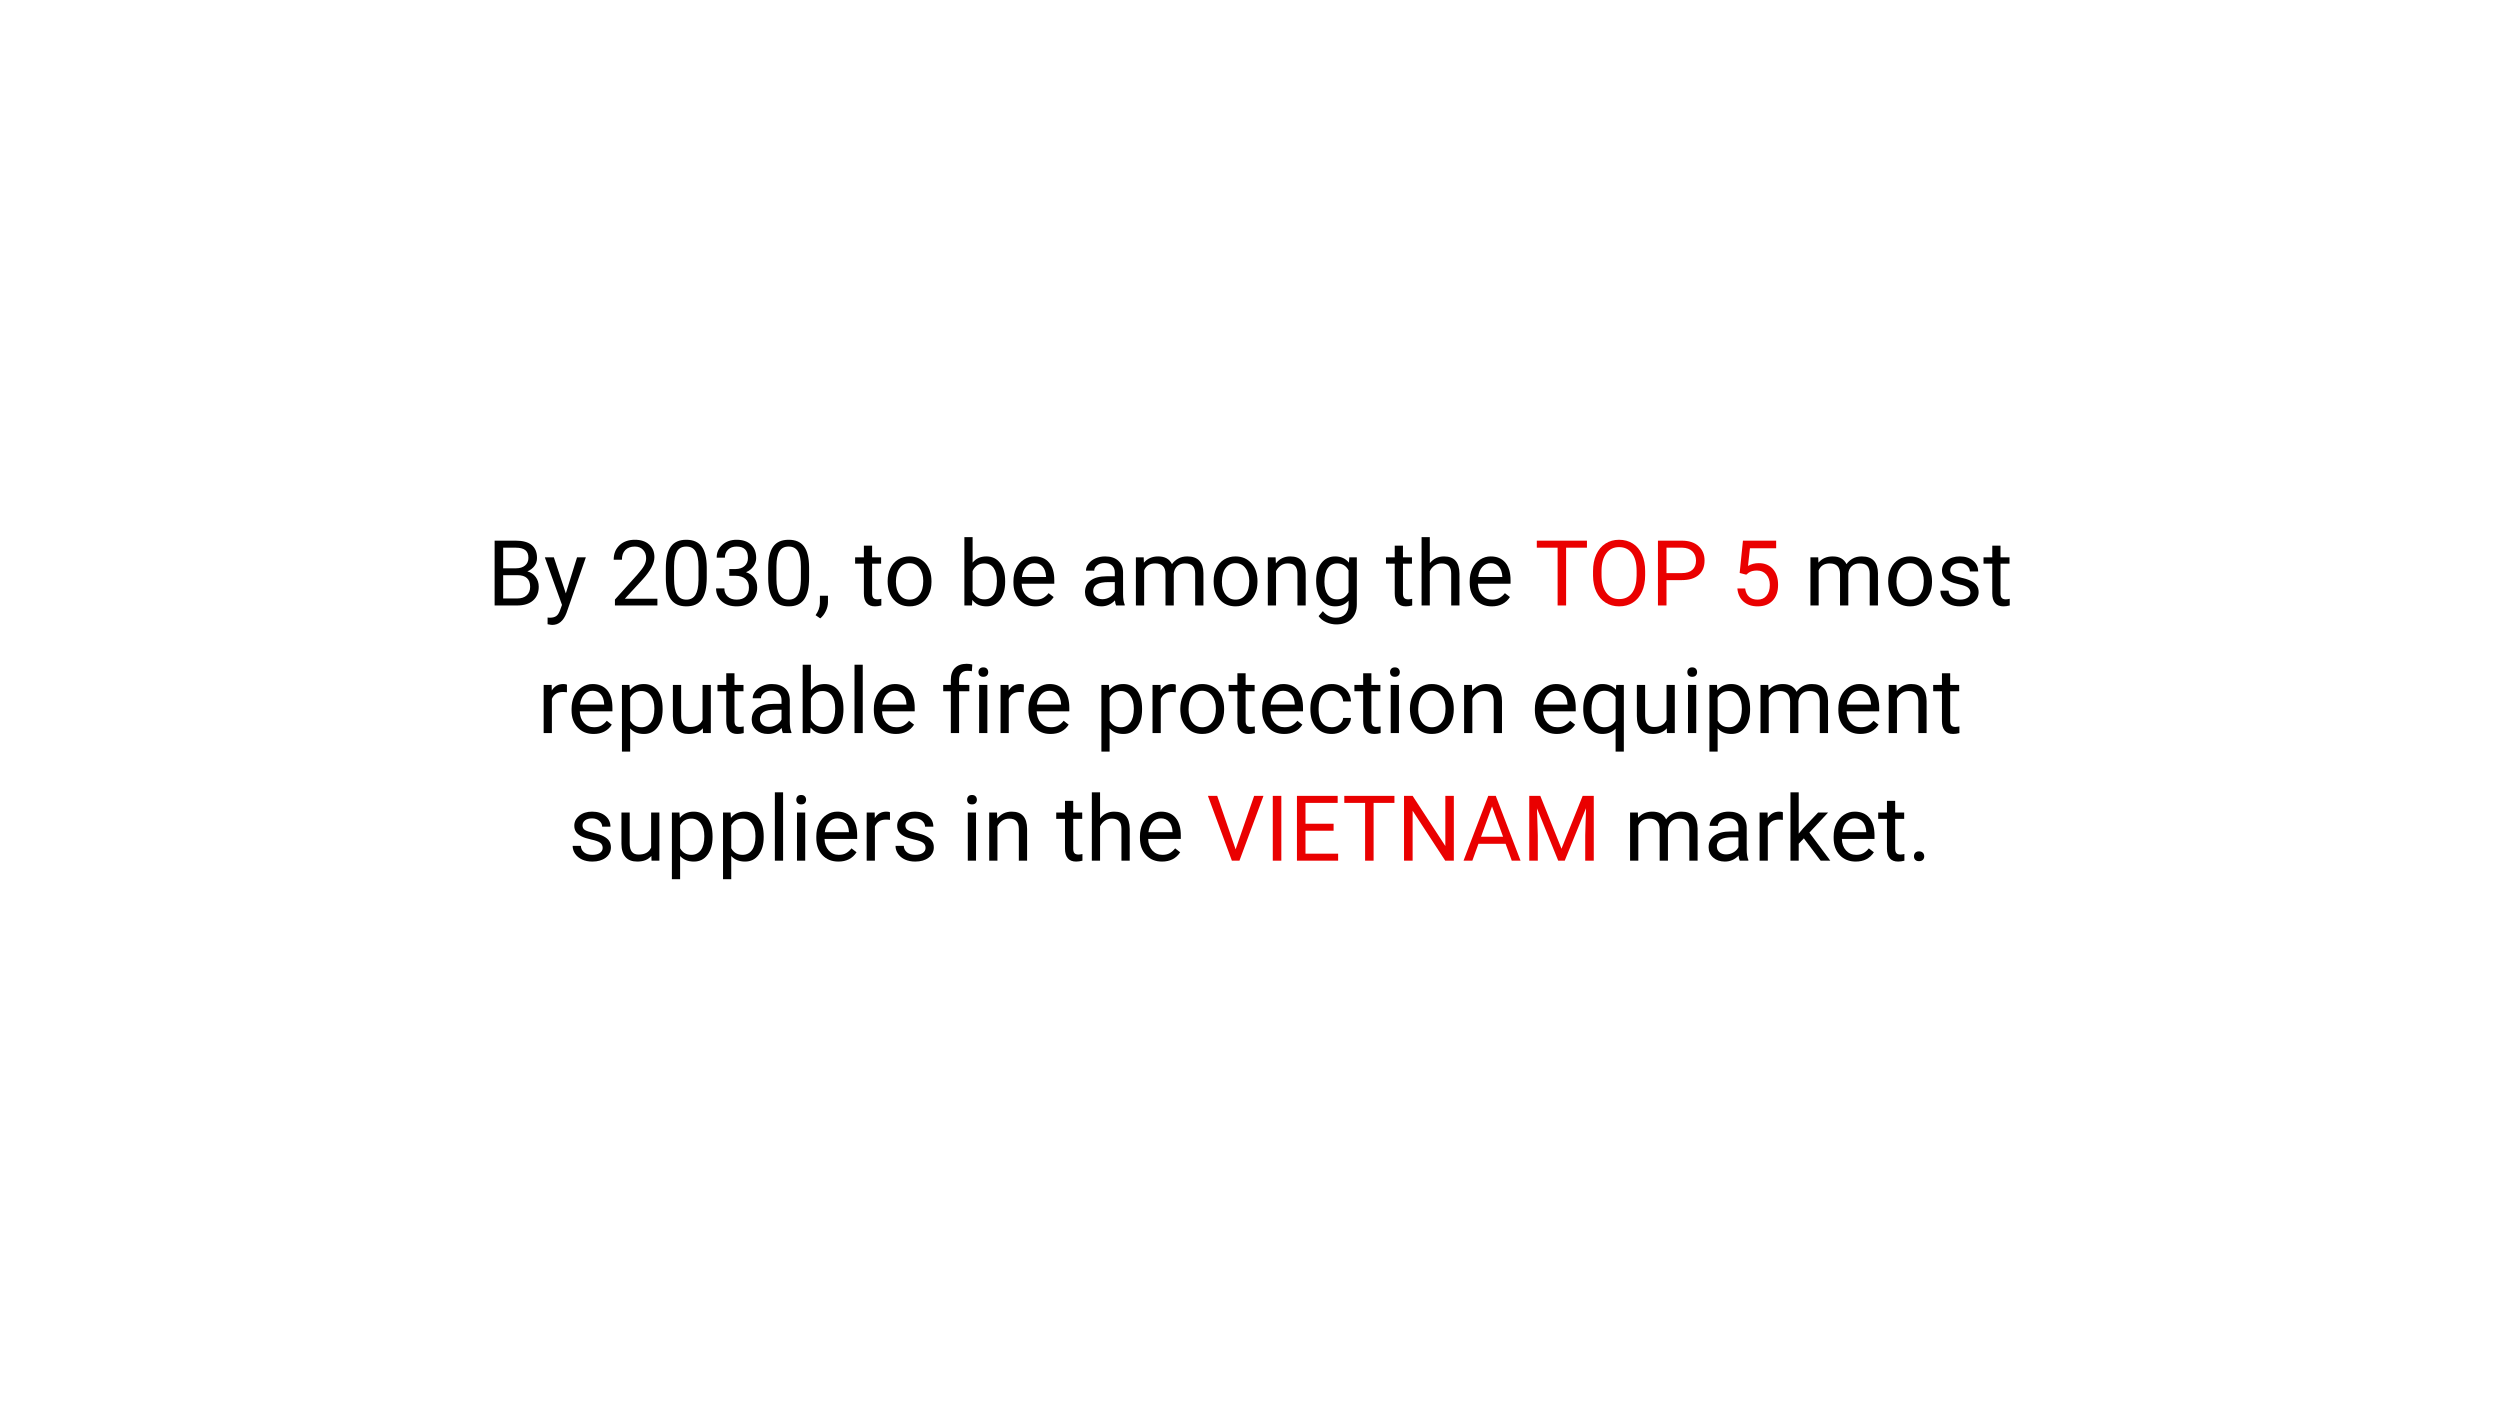 <svg xmlns="http://www.w3.org/2000/svg" xmlns:xlink="http://www.w3.org/1999/xlink" width="1920" zoomAndPan="magnify" viewBox="0 0 1440 810" height="1080" preserveAspectRatio="xMidYMid meet" version="1.0"><defs><g/></defs><g fill="#000000" fill-opacity="1"><g transform="translate(280.575, 348.75)"><g><path d="M 4.328 0 L 4.328 -37.328 L 16.531 -37.328 C 20.582 -37.328 23.629 -36.488 25.672 -34.812 C 27.711 -33.133 28.734 -30.656 28.734 -27.375 C 28.734 -25.633 28.238 -24.094 27.25 -22.75 C 26.258 -21.406 24.91 -20.367 23.203 -19.641 C 25.211 -19.078 26.801 -18.004 27.969 -16.422 C 29.145 -14.836 29.734 -12.953 29.734 -10.766 C 29.734 -7.422 28.645 -4.789 26.469 -2.875 C 24.301 -0.957 21.238 0 17.281 0 Z M 9.25 -17.453 L 9.25 -4.031 L 17.375 -4.031 C 19.664 -4.031 21.473 -4.625 22.797 -5.812 C 24.117 -7 24.781 -8.633 24.781 -10.719 C 24.781 -15.207 22.336 -17.453 17.453 -17.453 Z M 9.25 -21.406 L 16.688 -21.406 C 18.844 -21.406 20.566 -21.941 21.859 -23.016 C 23.148 -24.098 23.797 -25.562 23.797 -27.406 C 23.797 -29.457 23.195 -30.945 22 -31.875 C 20.801 -32.812 18.977 -33.281 16.531 -33.281 L 9.25 -33.281 Z M 9.25 -21.406 "/></g></g><g transform="translate(313.259, 348.75)"><g><path d="M 12.656 -6.953 L 19.125 -27.734 L 24.203 -27.734 L 13.047 4.281 C 11.316 8.895 8.57 11.203 4.812 11.203 L 3.922 11.125 L 2.156 10.797 L 2.156 6.953 L 3.438 7.047 C 5.039 7.047 6.289 6.719 7.188 6.062 C 8.082 5.414 8.82 4.234 9.406 2.516 L 10.453 -0.312 L 0.562 -27.734 L 5.75 -27.734 Z M 12.656 -6.953 "/></g></g><g transform="translate(338.099, 348.75)"><g/></g><g transform="translate(351.096, 348.75)"><g><path d="M 27.562 0 L 3.109 0 L 3.109 -3.406 L 16.016 -17.766 C 17.93 -19.93 19.254 -21.691 19.984 -23.047 C 20.711 -24.41 21.078 -25.82 21.078 -27.281 C 21.078 -29.227 20.484 -30.82 19.297 -32.062 C 18.117 -33.312 16.551 -33.938 14.594 -33.938 C 12.227 -33.938 10.391 -33.266 9.078 -31.922 C 7.773 -30.586 7.125 -28.723 7.125 -26.328 L 2.391 -26.328 C 2.391 -29.766 3.492 -32.539 5.703 -34.656 C 7.922 -36.781 10.883 -37.844 14.594 -37.844 C 18.062 -37.844 20.801 -36.93 22.812 -35.109 C 24.832 -33.285 25.844 -30.863 25.844 -27.844 C 25.844 -24.164 23.5 -19.789 18.812 -14.719 L 8.812 -3.875 L 27.562 -3.875 Z M 27.562 0 "/></g></g><g transform="translate(380.576, 348.75)"><g><path d="M 26.5 -15.922 C 26.5 -10.367 25.551 -6.238 23.656 -3.531 C 21.758 -0.832 18.797 0.516 14.766 0.516 C 10.785 0.516 7.836 -0.801 5.922 -3.438 C 4.004 -6.082 3.016 -10.031 2.953 -15.281 L 2.953 -21.609 C 2.953 -27.098 3.898 -31.176 5.797 -33.844 C 7.691 -36.508 10.664 -37.844 14.719 -37.844 C 18.727 -37.844 21.68 -36.555 23.578 -33.984 C 25.473 -31.41 26.445 -27.441 26.5 -22.078 Z M 21.766 -22.406 C 21.766 -26.414 21.195 -29.336 20.062 -31.172 C 18.938 -33.016 17.156 -33.938 14.719 -33.938 C 12.289 -33.938 10.52 -33.02 9.406 -31.188 C 8.289 -29.363 7.719 -26.555 7.688 -22.766 L 7.688 -15.172 C 7.688 -11.141 8.27 -8.16 9.438 -6.234 C 10.613 -4.316 12.391 -3.359 14.766 -3.359 C 17.109 -3.359 18.848 -4.266 19.984 -6.078 C 21.117 -7.891 21.711 -10.742 21.766 -14.641 Z M 21.766 -22.406 "/></g></g><g transform="translate(410.056, 348.75)"><g><path d="M 10 -20.969 L 13.562 -20.969 C 15.801 -21 17.562 -21.586 18.844 -22.734 C 20.125 -23.879 20.766 -25.426 20.766 -27.375 C 20.766 -31.75 18.586 -33.938 14.234 -33.938 C 12.18 -33.938 10.539 -33.348 9.312 -32.172 C 8.094 -31.004 7.484 -29.457 7.484 -27.531 L 2.75 -27.531 C 2.75 -30.488 3.828 -32.945 5.984 -34.906 C 8.148 -36.863 10.898 -37.844 14.234 -37.844 C 17.754 -37.844 20.508 -36.91 22.5 -35.047 C 24.5 -33.18 25.5 -30.594 25.5 -27.281 C 25.5 -25.656 24.973 -24.082 23.922 -22.562 C 22.879 -21.039 21.453 -19.906 19.641 -19.156 C 21.691 -18.5 23.273 -17.414 24.391 -15.906 C 25.516 -14.406 26.078 -12.57 26.078 -10.406 C 26.078 -7.062 24.984 -4.406 22.797 -2.438 C 20.609 -0.469 17.758 0.516 14.25 0.516 C 10.75 0.516 7.898 -0.43 5.703 -2.328 C 3.504 -4.223 2.406 -6.727 2.406 -9.844 L 7.172 -9.844 C 7.172 -7.875 7.812 -6.301 9.094 -5.125 C 10.375 -3.945 12.094 -3.359 14.25 -3.359 C 16.539 -3.359 18.289 -3.957 19.5 -5.156 C 20.719 -6.352 21.328 -8.07 21.328 -10.312 C 21.328 -12.477 20.66 -14.141 19.328 -15.297 C 17.992 -16.461 16.07 -17.062 13.562 -17.094 L 10 -17.094 Z M 10 -20.969 "/></g></g><g transform="translate(439.536, 348.75)"><g><path d="M 26.5 -15.922 C 26.5 -10.367 25.551 -6.238 23.656 -3.531 C 21.758 -0.832 18.797 0.516 14.766 0.516 C 10.785 0.516 7.836 -0.801 5.922 -3.438 C 4.004 -6.082 3.016 -10.031 2.953 -15.281 L 2.953 -21.609 C 2.953 -27.098 3.898 -31.176 5.797 -33.844 C 7.691 -36.508 10.664 -37.844 14.719 -37.844 C 18.727 -37.844 21.68 -36.555 23.578 -33.984 C 25.473 -31.41 26.445 -27.441 26.5 -22.078 Z M 21.766 -22.406 C 21.766 -26.414 21.195 -29.336 20.062 -31.172 C 18.938 -33.016 17.156 -33.938 14.719 -33.938 C 12.289 -33.938 10.52 -33.02 9.406 -31.188 C 8.289 -29.363 7.719 -26.555 7.688 -22.766 L 7.688 -15.172 C 7.688 -11.141 8.27 -8.16 9.438 -6.234 C 10.613 -4.316 12.391 -3.359 14.766 -3.359 C 17.109 -3.359 18.848 -4.266 19.984 -6.078 C 21.117 -7.891 21.711 -10.742 21.766 -14.641 Z M 21.766 -22.406 "/></g></g><g transform="translate(469.016, 348.75)"><g><path d="M 3.438 7.438 L 0.75 5.594 C 2.352 3.352 3.188 1.047 3.25 -1.328 L 3.25 -5.609 L 7.891 -5.609 L 7.891 -1.891 C 7.891 -0.172 7.469 1.551 6.625 3.281 C 5.781 5.008 4.719 6.395 3.438 7.438 Z M 3.438 7.438 "/></g></g><g transform="translate(479.321, 348.75)"><g/></g><g transform="translate(492.318, 348.75)"><g><path d="M 10.016 -34.453 L 10.016 -27.734 L 15.203 -27.734 L 15.203 -24.078 L 10.016 -24.078 L 10.016 -6.875 C 10.016 -5.758 10.242 -4.922 10.703 -4.359 C 11.172 -3.805 11.961 -3.531 13.078 -3.531 C 13.617 -3.531 14.367 -3.633 15.328 -3.844 L 15.328 0 C 14.078 0.344 12.863 0.516 11.688 0.516 C 9.57 0.516 7.973 -0.125 6.891 -1.406 C 5.816 -2.688 5.281 -4.508 5.281 -6.875 L 5.281 -24.078 L 0.234 -24.078 L 0.234 -27.734 L 5.281 -27.734 L 5.281 -34.453 Z M 10.016 -34.453 "/></g></g></g><g fill="#000000" fill-opacity="1"><g transform="translate(508.955, 348.75)"><g><path d="M 2.328 -14.125 C 2.328 -16.844 2.859 -19.285 3.922 -21.453 C 4.992 -23.629 6.484 -25.305 8.391 -26.484 C 10.297 -27.66 12.473 -28.25 14.922 -28.25 C 18.691 -28.25 21.742 -26.941 24.078 -24.328 C 26.41 -21.711 27.578 -18.234 27.578 -13.891 L 27.578 -13.562 C 27.578 -10.863 27.062 -8.441 26.031 -6.297 C 25 -4.148 23.52 -2.477 21.594 -1.281 C 19.676 -0.082 17.469 0.516 14.969 0.516 C 11.207 0.516 8.16 -0.789 5.828 -3.406 C 3.492 -6.02 2.328 -9.484 2.328 -13.797 Z M 7.094 -13.562 C 7.094 -10.488 7.805 -8.02 9.234 -6.156 C 10.66 -4.289 12.57 -3.359 14.969 -3.359 C 17.375 -3.359 19.285 -4.301 20.703 -6.188 C 22.129 -8.082 22.844 -10.727 22.844 -14.125 C 22.844 -17.164 22.117 -19.629 20.672 -21.516 C 19.234 -23.41 17.316 -24.359 14.922 -24.359 C 12.578 -24.359 10.688 -23.426 9.25 -21.562 C 7.812 -19.695 7.094 -17.031 7.094 -13.562 Z M 7.094 -13.562 "/></g></g><g transform="translate(538.896, 348.75)"><g/></g><g transform="translate(551.893, 348.75)"><g><path d="M 27.078 -13.562 C 27.078 -9.32 26.098 -5.914 24.141 -3.344 C 22.191 -0.77 19.578 0.516 16.297 0.516 C 12.797 0.516 10.086 -0.723 8.172 -3.203 L 7.953 0 L 3.594 0 L 3.594 -39.375 L 8.328 -39.375 L 8.328 -24.688 C 10.242 -27.062 12.883 -28.25 16.25 -28.25 C 19.613 -28.25 22.258 -26.973 24.188 -24.422 C 26.113 -21.879 27.078 -18.395 27.078 -13.969 Z M 22.328 -14.094 C 22.328 -17.32 21.703 -19.816 20.453 -21.578 C 19.203 -23.336 17.41 -24.219 15.078 -24.219 C 11.941 -24.219 9.691 -22.766 8.328 -19.859 L 8.328 -7.875 C 9.785 -4.969 12.051 -3.516 15.125 -3.516 C 17.395 -3.516 19.16 -4.395 20.422 -6.156 C 21.691 -7.914 22.328 -10.562 22.328 -14.094 Z M 22.328 -14.094 "/></g></g><g transform="translate(581.347, 348.75)"><g><path d="M 15.094 0.516 C 11.332 0.516 8.273 -0.719 5.922 -3.188 C 3.566 -5.656 2.391 -8.957 2.391 -13.094 L 2.391 -13.969 C 2.391 -16.719 2.91 -19.172 3.953 -21.328 C 5.004 -23.492 6.473 -25.188 8.359 -26.406 C 10.254 -27.633 12.305 -28.25 14.516 -28.25 C 18.117 -28.25 20.922 -27.062 22.922 -24.688 C 24.922 -22.312 25.922 -18.91 25.922 -14.484 L 25.922 -12.516 L 7.125 -12.516 C 7.195 -9.773 7.992 -7.562 9.516 -5.875 C 11.047 -4.195 12.992 -3.359 15.359 -3.359 C 17.035 -3.359 18.453 -3.695 19.609 -4.375 C 20.773 -5.062 21.789 -5.969 22.656 -7.094 L 25.562 -4.844 C 23.238 -1.27 19.75 0.516 15.094 0.516 Z M 14.516 -24.359 C 12.598 -24.359 10.988 -23.66 9.688 -22.266 C 8.383 -20.867 7.582 -18.914 7.281 -16.406 L 21.172 -16.406 L 21.172 -16.766 C 21.035 -19.172 20.383 -21.035 19.219 -22.359 C 18.062 -23.691 16.492 -24.359 14.516 -24.359 Z M 14.516 -24.359 "/></g></g><g transform="translate(609.161, 348.75)"><g/></g><g transform="translate(622.158, 348.75)"><g><path d="M 20.719 0 C 20.438 -0.551 20.211 -1.523 20.047 -2.922 C 17.836 -0.629 15.207 0.516 12.156 0.516 C 9.414 0.516 7.172 -0.254 5.422 -1.797 C 3.672 -3.348 2.797 -5.312 2.797 -7.688 C 2.797 -10.57 3.891 -12.812 6.078 -14.406 C 8.273 -16.008 11.367 -16.812 15.359 -16.812 L 19.969 -16.812 L 19.969 -19 C 19.969 -20.656 19.473 -21.973 18.484 -22.953 C 17.492 -23.941 16.031 -24.438 14.094 -24.438 C 12.406 -24.438 10.988 -24.004 9.844 -23.141 C 8.695 -22.285 8.125 -21.254 8.125 -20.047 L 3.359 -20.047 C 3.359 -21.43 3.848 -22.77 4.828 -24.062 C 5.816 -25.352 7.148 -26.375 8.828 -27.125 C 10.516 -27.875 12.363 -28.25 14.375 -28.25 C 17.57 -28.25 20.078 -27.445 21.891 -25.844 C 23.703 -24.25 24.645 -22.051 24.719 -19.25 L 24.719 -6.484 C 24.719 -3.941 25.039 -1.914 25.688 -0.406 L 25.688 0 Z M 12.844 -3.609 C 14.332 -3.609 15.742 -3.992 17.078 -4.766 C 18.41 -5.535 19.375 -6.535 19.969 -7.766 L 19.969 -13.453 L 16.25 -13.453 C 10.438 -13.453 7.531 -11.754 7.531 -8.359 C 7.531 -6.867 8.023 -5.703 9.016 -4.859 C 10.016 -4.023 11.289 -3.609 12.844 -3.609 Z M 12.844 -3.609 "/></g></g><g transform="translate(650.715, 348.75)"><g><path d="M 8.047 -27.734 L 8.172 -24.656 C 10.211 -27.051 12.957 -28.25 16.406 -28.25 C 20.281 -28.25 22.922 -26.766 24.328 -23.797 C 25.254 -25.117 26.453 -26.191 27.922 -27.016 C 29.398 -27.836 31.148 -28.25 33.172 -28.25 C 39.254 -28.25 42.348 -25.023 42.453 -18.578 L 42.453 0 L 37.703 0 L 37.703 -18.297 C 37.703 -20.285 37.25 -21.77 36.344 -22.75 C 35.438 -23.727 33.914 -24.219 31.781 -24.219 C 30.02 -24.219 28.555 -23.691 27.391 -22.641 C 26.234 -21.598 25.562 -20.188 25.375 -18.406 L 25.375 0 L 20.609 0 L 20.609 -18.172 C 20.609 -22.203 18.633 -24.219 14.688 -24.219 C 11.57 -24.219 9.445 -22.895 8.312 -20.25 L 8.312 0 L 3.562 0 L 3.562 -27.734 Z M 8.047 -27.734 "/></g></g><g transform="translate(696.729, 348.75)"><g><path d="M 2.328 -14.125 C 2.328 -16.844 2.859 -19.285 3.922 -21.453 C 4.992 -23.629 6.484 -25.305 8.391 -26.484 C 10.297 -27.66 12.473 -28.25 14.922 -28.25 C 18.691 -28.25 21.742 -26.941 24.078 -24.328 C 26.41 -21.711 27.578 -18.234 27.578 -13.891 L 27.578 -13.562 C 27.578 -10.863 27.062 -8.441 26.031 -6.297 C 25 -4.148 23.52 -2.477 21.594 -1.281 C 19.676 -0.082 17.469 0.516 14.969 0.516 C 11.207 0.516 8.16 -0.789 5.828 -3.406 C 3.492 -6.02 2.328 -9.484 2.328 -13.797 Z M 7.094 -13.562 C 7.094 -10.488 7.805 -8.02 9.234 -6.156 C 10.66 -4.289 12.57 -3.359 14.969 -3.359 C 17.375 -3.359 19.285 -4.301 20.703 -6.188 C 22.129 -8.082 22.844 -10.727 22.844 -14.125 C 22.844 -17.164 22.117 -19.629 20.672 -21.516 C 19.234 -23.41 17.316 -24.359 14.922 -24.359 C 12.578 -24.359 10.688 -23.426 9.25 -21.562 C 7.812 -19.695 7.094 -17.031 7.094 -13.562 Z M 7.094 -13.562 "/></g></g><g transform="translate(726.671, 348.75)"><g><path d="M 8.078 -27.734 L 8.234 -24.25 C 10.348 -26.914 13.113 -28.25 16.531 -28.25 C 22.395 -28.25 25.352 -24.941 25.406 -18.328 L 25.406 0 L 20.656 0 L 20.656 -18.359 C 20.645 -20.359 20.188 -21.832 19.281 -22.781 C 18.383 -23.738 16.988 -24.219 15.094 -24.219 C 13.562 -24.219 12.211 -23.805 11.047 -22.984 C 9.891 -22.172 8.984 -21.098 8.328 -19.766 L 8.328 0 L 3.594 0 L 3.594 -27.734 Z M 8.078 -27.734 "/></g></g><g transform="translate(755.638, 348.75)"><g><path d="M 2.469 -14.094 C 2.469 -18.414 3.461 -21.852 5.453 -24.406 C 7.453 -26.969 10.102 -28.25 13.406 -28.25 C 16.789 -28.25 19.43 -27.051 21.328 -24.656 L 21.562 -27.734 L 25.891 -27.734 L 25.891 -0.672 C 25.891 2.922 24.828 5.75 22.703 7.812 C 20.578 9.883 17.719 10.922 14.125 10.922 C 12.125 10.922 10.164 10.492 8.25 9.641 C 6.344 8.785 4.883 7.613 3.875 6.125 L 6.328 3.281 C 8.359 5.789 10.848 7.047 13.797 7.047 C 16.098 7.047 17.895 6.395 19.188 5.094 C 20.477 3.801 21.125 1.973 21.125 -0.391 L 21.125 -2.766 C 19.227 -0.578 16.641 0.516 13.359 0.516 C 10.109 0.516 7.477 -0.789 5.469 -3.406 C 3.469 -6.02 2.469 -9.582 2.469 -14.094 Z M 7.234 -13.562 C 7.234 -10.438 7.875 -7.977 9.156 -6.188 C 10.438 -4.406 12.227 -3.516 14.531 -3.516 C 17.52 -3.516 19.719 -4.875 21.125 -7.594 L 21.125 -20.25 C 19.664 -22.895 17.488 -24.219 14.594 -24.219 C 12.281 -24.219 10.473 -23.32 9.172 -21.531 C 7.879 -19.738 7.234 -17.082 7.234 -13.562 Z M 7.234 -13.562 "/></g></g><g transform="translate(785.092, 348.75)"><g/></g><g transform="translate(798.089, 348.75)"><g><path d="M 10.016 -34.453 L 10.016 -27.734 L 15.203 -27.734 L 15.203 -24.078 L 10.016 -24.078 L 10.016 -6.875 C 10.016 -5.758 10.242 -4.922 10.703 -4.359 C 11.172 -3.805 11.961 -3.531 13.078 -3.531 C 13.617 -3.531 14.367 -3.633 15.328 -3.844 L 15.328 0 C 14.078 0.344 12.863 0.516 11.688 0.516 C 9.57 0.516 7.973 -0.125 6.891 -1.406 C 5.816 -2.688 5.281 -4.508 5.281 -6.875 L 5.281 -24.078 L 0.234 -24.078 L 0.234 -27.734 L 5.281 -27.734 L 5.281 -34.453 Z M 10.016 -34.453 "/></g></g><g transform="translate(815.239, 348.75)"><g><path d="M 8.328 -24.375 C 10.43 -26.957 13.164 -28.25 16.531 -28.25 C 22.395 -28.25 25.352 -24.941 25.406 -18.328 L 25.406 0 L 20.656 0 L 20.656 -18.359 C 20.645 -20.359 20.188 -21.832 19.281 -22.781 C 18.383 -23.738 16.988 -24.219 15.094 -24.219 C 13.562 -24.219 12.211 -23.805 11.047 -22.984 C 9.891 -22.172 8.984 -21.098 8.328 -19.766 L 8.328 0 L 3.594 0 L 3.594 -39.375 L 8.328 -39.375 Z M 8.328 -24.375 "/></g></g><g transform="translate(844.155, 348.75)"><g><path d="M 15.094 0.516 C 11.332 0.516 8.273 -0.719 5.922 -3.188 C 3.566 -5.656 2.391 -8.957 2.391 -13.094 L 2.391 -13.969 C 2.391 -16.719 2.91 -19.172 3.953 -21.328 C 5.004 -23.492 6.473 -25.188 8.359 -26.406 C 10.254 -27.633 12.305 -28.25 14.516 -28.25 C 18.117 -28.25 20.922 -27.062 22.922 -24.688 C 24.922 -22.312 25.922 -18.91 25.922 -14.484 L 25.922 -12.516 L 7.125 -12.516 C 7.195 -9.773 7.992 -7.562 9.516 -5.875 C 11.047 -4.195 12.992 -3.359 15.359 -3.359 C 17.035 -3.359 18.453 -3.695 19.609 -4.375 C 20.773 -5.062 21.789 -5.969 22.656 -7.094 L 25.562 -4.844 C 23.238 -1.27 19.75 0.516 15.094 0.516 Z M 14.516 -24.359 C 12.598 -24.359 10.988 -23.66 9.688 -22.266 C 8.383 -20.867 7.582 -18.914 7.281 -16.406 L 21.172 -16.406 L 21.172 -16.766 C 21.035 -19.172 20.383 -21.035 19.219 -22.359 C 18.062 -23.691 16.492 -24.359 14.516 -24.359 Z M 14.516 -24.359 "/></g></g><g transform="translate(871.969, 348.75)"><g/></g></g><g fill="#ea0000" fill-opacity="1"><g transform="translate(883.95, 348.75)"><g><path d="M 30.125 -33.281 L 18.125 -33.281 L 18.125 0 L 13.234 0 L 13.234 -33.281 L 1.25 -33.281 L 1.25 -37.328 L 30.125 -37.328 Z M 30.125 -33.281 "/></g></g></g><g fill="#ea0000" fill-opacity="1"><g transform="translate(914.557, 348.75)"><g><path d="M 33.047 -17.453 C 33.047 -13.797 32.43 -10.602 31.203 -7.875 C 29.973 -5.156 28.227 -3.078 25.969 -1.641 C 23.707 -0.203 21.078 0.516 18.078 0.516 C 15.129 0.516 12.52 -0.203 10.25 -1.641 C 7.977 -3.086 6.211 -5.148 4.953 -7.828 C 3.703 -10.504 3.062 -13.602 3.031 -17.125 L 3.031 -19.812 C 3.031 -23.406 3.648 -26.578 4.891 -29.328 C 6.141 -32.078 7.906 -34.18 10.188 -35.641 C 12.469 -37.109 15.078 -37.844 18.016 -37.844 C 21.004 -37.844 23.641 -37.117 25.922 -35.672 C 28.211 -34.223 29.973 -32.129 31.203 -29.391 C 32.43 -26.648 33.047 -23.457 33.047 -19.812 Z M 28.141 -19.859 C 28.141 -24.285 27.25 -27.68 25.469 -30.047 C 23.695 -32.422 21.211 -33.609 18.016 -33.609 C 14.91 -33.609 12.461 -32.422 10.672 -30.047 C 8.891 -27.68 7.973 -24.398 7.922 -20.203 L 7.922 -17.453 C 7.922 -13.16 8.82 -9.789 10.625 -7.344 C 12.426 -4.895 14.91 -3.672 18.078 -3.672 C 21.254 -3.672 23.711 -4.828 25.453 -7.141 C 27.191 -9.453 28.086 -12.77 28.141 -17.094 Z M 28.141 -19.859 "/></g></g><g transform="translate(950.651, 348.75)"><g><path d="M 9.25 -14.609 L 9.25 0 L 4.328 0 L 4.328 -37.328 L 18.094 -37.328 C 22.176 -37.328 25.375 -36.281 27.688 -34.188 C 30.008 -32.102 31.172 -29.348 31.172 -25.922 C 31.172 -22.297 30.035 -19.504 27.766 -17.547 C 25.504 -15.586 22.266 -14.609 18.047 -14.609 Z M 9.25 -18.641 L 18.094 -18.641 C 20.727 -18.641 22.742 -19.258 24.141 -20.5 C 25.547 -21.738 26.25 -23.523 26.25 -25.859 C 26.25 -28.086 25.547 -29.867 24.141 -31.203 C 22.742 -32.535 20.82 -33.227 18.375 -33.281 L 9.25 -33.281 Z M 9.25 -18.641 "/></g></g><g transform="translate(983.771, 348.75)"><g/></g><g transform="translate(996.768, 348.75)"><g><path d="M 5.281 -18.719 L 7.172 -37.328 L 26.297 -37.328 L 26.297 -32.938 L 11.203 -32.938 L 10.078 -22.766 C 11.898 -23.836 13.973 -24.375 16.297 -24.375 C 19.703 -24.375 22.406 -23.25 24.406 -21 C 26.406 -18.758 27.406 -15.723 27.406 -11.891 C 27.406 -8.047 26.363 -5.016 24.281 -2.797 C 22.207 -0.586 19.312 0.516 15.594 0.516 C 12.289 0.516 9.598 -0.395 7.516 -2.219 C 5.43 -4.051 4.242 -6.582 3.953 -9.812 L 8.438 -9.812 C 8.727 -7.676 9.488 -6.066 10.719 -4.984 C 11.945 -3.898 13.57 -3.359 15.594 -3.359 C 17.789 -3.359 19.516 -4.109 20.766 -5.609 C 22.023 -7.117 22.656 -9.195 22.656 -11.844 C 22.656 -14.344 21.973 -16.348 20.609 -17.859 C 19.254 -19.367 17.453 -20.125 15.203 -20.125 C 13.129 -20.125 11.504 -19.672 10.328 -18.766 L 9.078 -17.734 Z M 5.281 -18.719 "/></g></g><g transform="translate(1026.248, 348.75)"><g/></g></g><g fill="#000000" fill-opacity="1"><g transform="translate(1039.246, 348.75)"><g><path d="M 8.047 -27.734 L 8.172 -24.656 C 10.211 -27.051 12.957 -28.25 16.406 -28.25 C 20.281 -28.25 22.922 -26.766 24.328 -23.797 C 25.254 -25.117 26.453 -26.191 27.922 -27.016 C 29.398 -27.836 31.148 -28.25 33.172 -28.25 C 39.254 -28.25 42.348 -25.023 42.453 -18.578 L 42.453 0 L 37.703 0 L 37.703 -18.297 C 37.703 -20.285 37.25 -21.77 36.344 -22.75 C 35.438 -23.727 33.914 -24.219 31.781 -24.219 C 30.02 -24.219 28.555 -23.691 27.391 -22.641 C 26.234 -21.598 25.562 -20.188 25.375 -18.406 L 25.375 0 L 20.609 0 L 20.609 -18.172 C 20.609 -22.203 18.633 -24.219 14.688 -24.219 C 11.57 -24.219 9.445 -22.895 8.312 -20.25 L 8.312 0 L 3.562 0 L 3.562 -27.734 Z M 8.047 -27.734 "/></g></g><g transform="translate(1085.261, 348.75)"><g><path d="M 2.328 -14.125 C 2.328 -16.844 2.859 -19.285 3.922 -21.453 C 4.992 -23.629 6.484 -25.305 8.391 -26.484 C 10.297 -27.66 12.473 -28.25 14.922 -28.25 C 18.691 -28.25 21.742 -26.941 24.078 -24.328 C 26.41 -21.711 27.578 -18.234 27.578 -13.891 L 27.578 -13.562 C 27.578 -10.863 27.062 -8.441 26.031 -6.297 C 25 -4.148 23.52 -2.477 21.594 -1.281 C 19.676 -0.082 17.469 0.516 14.969 0.516 C 11.207 0.516 8.16 -0.789 5.828 -3.406 C 3.492 -6.02 2.328 -9.484 2.328 -13.797 Z M 7.094 -13.562 C 7.094 -10.488 7.805 -8.02 9.234 -6.156 C 10.66 -4.289 12.57 -3.359 14.969 -3.359 C 17.375 -3.359 19.285 -4.301 20.703 -6.188 C 22.129 -8.082 22.844 -10.727 22.844 -14.125 C 22.844 -17.164 22.117 -19.629 20.672 -21.516 C 19.234 -23.41 17.316 -24.359 14.922 -24.359 C 12.578 -24.359 10.688 -23.426 9.25 -21.562 C 7.812 -19.695 7.094 -17.031 7.094 -13.562 Z M 7.094 -13.562 "/></g></g><g transform="translate(1115.202, 348.75)"><g><path d="M 19.734 -7.359 C 19.734 -8.641 19.25 -9.633 18.281 -10.344 C 17.32 -11.051 15.641 -11.66 13.234 -12.172 C 10.836 -12.691 8.93 -13.305 7.516 -14.016 C 6.109 -14.734 5.066 -15.586 4.391 -16.578 C 3.723 -17.578 3.391 -18.758 3.391 -20.125 C 3.391 -22.395 4.348 -24.316 6.266 -25.891 C 8.191 -27.461 10.648 -28.25 13.641 -28.25 C 16.785 -28.25 19.332 -27.438 21.281 -25.812 C 23.238 -24.188 24.219 -22.109 24.219 -19.578 L 19.453 -19.578 C 19.453 -20.879 18.898 -22 17.797 -22.938 C 16.703 -23.883 15.316 -24.359 13.641 -24.359 C 11.91 -24.359 10.555 -23.977 9.578 -23.219 C 8.609 -22.469 8.125 -21.488 8.125 -20.281 C 8.125 -19.133 8.578 -18.27 9.484 -17.688 C 10.391 -17.102 12.023 -16.547 14.391 -16.016 C 16.754 -15.492 18.672 -14.863 20.141 -14.125 C 21.617 -13.383 22.711 -12.5 23.422 -11.469 C 24.129 -10.438 24.484 -9.176 24.484 -7.688 C 24.484 -5.207 23.488 -3.219 21.5 -1.719 C 19.52 -0.227 16.953 0.516 13.797 0.516 C 11.566 0.516 9.598 0.125 7.891 -0.656 C 6.18 -1.445 4.844 -2.547 3.875 -3.953 C 2.914 -5.367 2.438 -6.895 2.438 -8.531 L 7.172 -8.531 C 7.266 -6.945 7.906 -5.688 9.094 -4.75 C 10.281 -3.82 11.848 -3.359 13.797 -3.359 C 15.586 -3.359 17.023 -3.719 18.109 -4.438 C 19.191 -5.164 19.734 -6.141 19.734 -7.359 Z M 19.734 -7.359 "/></g></g><g transform="translate(1142.273, 348.75)"><g><path d="M 10.016 -34.453 L 10.016 -27.734 L 15.203 -27.734 L 15.203 -24.078 L 10.016 -24.078 L 10.016 -6.875 C 10.016 -5.758 10.242 -4.922 10.703 -4.359 C 11.172 -3.805 11.961 -3.531 13.078 -3.531 C 13.617 -3.531 14.367 -3.633 15.328 -3.844 L 15.328 0 C 14.078 0.344 12.863 0.516 11.688 0.516 C 9.57 0.516 7.973 -0.125 6.891 -1.406 C 5.816 -2.688 5.281 -4.508 5.281 -6.875 L 5.281 -24.078 L 0.234 -24.078 L 0.234 -27.734 L 5.281 -27.734 L 5.281 -34.453 Z M 10.016 -34.453 "/></g></g></g><g fill="#000000" fill-opacity="1"><g transform="translate(309.555, 422.25)"><g><path d="M 17 -23.484 C 16.281 -23.598 15.5 -23.656 14.656 -23.656 C 11.551 -23.656 9.441 -22.332 8.328 -19.688 L 8.328 0 L 3.594 0 L 3.594 -27.734 L 8.203 -27.734 L 8.281 -24.531 C 9.832 -27.008 12.035 -28.25 14.891 -28.25 C 15.816 -28.25 16.52 -28.129 17 -27.891 Z M 17 -23.484 "/></g></g></g><g fill="#000000" fill-opacity="1"><g transform="translate(326.833, 422.25)"><g><path d="M 15.094 0.516 C 11.332 0.516 8.273 -0.719 5.922 -3.188 C 3.566 -5.656 2.391 -8.957 2.391 -13.094 L 2.391 -13.969 C 2.391 -16.719 2.91 -19.172 3.953 -21.328 C 5.004 -23.492 6.473 -25.188 8.359 -26.406 C 10.254 -27.633 12.305 -28.25 14.516 -28.25 C 18.117 -28.25 20.922 -27.062 22.922 -24.688 C 24.922 -22.312 25.922 -18.91 25.922 -14.484 L 25.922 -12.516 L 7.125 -12.516 C 7.195 -9.773 7.992 -7.562 9.516 -5.875 C 11.047 -4.195 12.992 -3.359 15.359 -3.359 C 17.035 -3.359 18.453 -3.695 19.609 -4.375 C 20.773 -5.062 21.789 -5.969 22.656 -7.094 L 25.562 -4.844 C 23.238 -1.27 19.75 0.516 15.094 0.516 Z M 14.516 -24.359 C 12.598 -24.359 10.988 -23.66 9.688 -22.266 C 8.383 -20.867 7.582 -18.914 7.281 -16.406 L 21.172 -16.406 L 21.172 -16.766 C 21.035 -19.172 20.383 -21.035 19.219 -22.359 C 18.062 -23.691 16.492 -24.359 14.516 -24.359 Z M 14.516 -24.359 "/></g></g><g transform="translate(354.647, 422.25)"><g><path d="M 27.016 -13.562 C 27.016 -9.344 26.047 -5.941 24.109 -3.359 C 22.18 -0.773 19.57 0.516 16.281 0.516 C 12.914 0.516 10.266 -0.551 8.328 -2.688 L 8.328 10.672 L 3.594 10.672 L 3.594 -27.734 L 7.922 -27.734 L 8.156 -24.656 C 10.082 -27.051 12.766 -28.25 16.203 -28.25 C 19.535 -28.25 22.172 -26.992 24.109 -24.484 C 26.047 -21.973 27.016 -18.477 27.016 -14 Z M 22.281 -14.094 C 22.281 -17.227 21.613 -19.695 20.281 -21.5 C 18.945 -23.312 17.117 -24.219 14.797 -24.219 C 11.922 -24.219 9.766 -22.945 8.328 -20.406 L 8.328 -7.156 C 9.742 -4.625 11.914 -3.359 14.844 -3.359 C 17.113 -3.359 18.922 -4.258 20.266 -6.062 C 21.609 -7.863 22.281 -10.539 22.281 -14.094 Z M 22.281 -14.094 "/></g></g><g transform="translate(384.101, 422.25)"><g><path d="M 20.719 -2.75 C 18.863 -0.57 16.156 0.516 12.594 0.516 C 9.633 0.516 7.379 -0.344 5.828 -2.062 C 4.285 -3.781 3.504 -6.32 3.484 -9.688 L 3.484 -27.734 L 8.234 -27.734 L 8.234 -9.812 C 8.234 -5.613 9.941 -3.516 13.359 -3.516 C 16.984 -3.516 19.391 -4.863 20.578 -7.562 L 20.578 -27.734 L 25.328 -27.734 L 25.328 0 L 20.812 0 Z M 20.719 -2.75 "/></g></g><g transform="translate(413.043, 422.25)"><g><path d="M 10.016 -34.453 L 10.016 -27.734 L 15.203 -27.734 L 15.203 -24.078 L 10.016 -24.078 L 10.016 -6.875 C 10.016 -5.758 10.242 -4.922 10.703 -4.359 C 11.172 -3.805 11.961 -3.531 13.078 -3.531 C 13.617 -3.531 14.367 -3.633 15.328 -3.844 L 15.328 0 C 14.078 0.344 12.863 0.516 11.688 0.516 C 9.57 0.516 7.973 -0.125 6.891 -1.406 C 5.816 -2.688 5.281 -4.508 5.281 -6.875 L 5.281 -24.078 L 0.234 -24.078 L 0.234 -27.734 L 5.281 -27.734 L 5.281 -34.453 Z M 10.016 -34.453 "/></g></g><g transform="translate(430.192, 422.25)"><g><path d="M 20.719 0 C 20.438 -0.551 20.211 -1.523 20.047 -2.922 C 17.836 -0.629 15.207 0.516 12.156 0.516 C 9.414 0.516 7.172 -0.254 5.422 -1.797 C 3.672 -3.348 2.797 -5.312 2.797 -7.688 C 2.797 -10.57 3.891 -12.812 6.078 -14.406 C 8.273 -16.008 11.367 -16.812 15.359 -16.812 L 19.969 -16.812 L 19.969 -19 C 19.969 -20.656 19.473 -21.973 18.484 -22.953 C 17.492 -23.941 16.031 -24.438 14.094 -24.438 C 12.406 -24.438 10.988 -24.004 9.844 -23.141 C 8.695 -22.285 8.125 -21.254 8.125 -20.047 L 3.359 -20.047 C 3.359 -21.43 3.848 -22.77 4.828 -24.062 C 5.816 -25.352 7.148 -26.375 8.828 -27.125 C 10.516 -27.875 12.363 -28.25 14.375 -28.25 C 17.57 -28.25 20.078 -27.445 21.891 -25.844 C 23.703 -24.25 24.645 -22.051 24.719 -19.25 L 24.719 -6.484 C 24.719 -3.941 25.039 -1.914 25.688 -0.406 L 25.688 0 Z M 12.844 -3.609 C 14.332 -3.609 15.742 -3.992 17.078 -4.766 C 18.41 -5.535 19.375 -6.535 19.969 -7.766 L 19.969 -13.453 L 16.25 -13.453 C 10.438 -13.453 7.531 -11.754 7.531 -8.359 C 7.531 -6.867 8.023 -5.703 9.016 -4.859 C 10.016 -4.023 11.289 -3.609 12.844 -3.609 Z M 12.844 -3.609 "/></g></g><g transform="translate(458.749, 422.25)"><g><path d="M 27.078 -13.562 C 27.078 -9.32 26.098 -5.914 24.141 -3.344 C 22.191 -0.77 19.578 0.516 16.297 0.516 C 12.797 0.516 10.086 -0.723 8.172 -3.203 L 7.953 0 L 3.594 0 L 3.594 -39.375 L 8.328 -39.375 L 8.328 -24.688 C 10.242 -27.062 12.883 -28.25 16.25 -28.25 C 19.613 -28.25 22.258 -26.973 24.188 -24.422 C 26.113 -21.879 27.078 -18.395 27.078 -13.969 Z M 22.328 -14.094 C 22.328 -17.32 21.703 -19.816 20.453 -21.578 C 19.203 -23.336 17.41 -24.219 15.078 -24.219 C 11.941 -24.219 9.691 -22.766 8.328 -19.859 L 8.328 -7.875 C 9.785 -4.969 12.051 -3.516 15.125 -3.516 C 17.395 -3.516 19.16 -4.395 20.422 -6.156 C 21.691 -7.914 22.328 -10.562 22.328 -14.094 Z M 22.328 -14.094 "/></g></g><g transform="translate(488.204, 422.25)"><g><path d="M 8.734 0 L 4 0 L 4 -39.375 L 8.734 -39.375 Z M 8.734 0 "/></g></g><g transform="translate(500.944, 422.25)"><g><path d="M 15.094 0.516 C 11.332 0.516 8.273 -0.719 5.922 -3.188 C 3.566 -5.656 2.391 -8.957 2.391 -13.094 L 2.391 -13.969 C 2.391 -16.719 2.91 -19.172 3.953 -21.328 C 5.004 -23.492 6.473 -25.188 8.359 -26.406 C 10.254 -27.633 12.305 -28.25 14.516 -28.25 C 18.117 -28.25 20.922 -27.062 22.922 -24.688 C 24.922 -22.312 25.922 -18.91 25.922 -14.484 L 25.922 -12.516 L 7.125 -12.516 C 7.195 -9.773 7.992 -7.562 9.516 -5.875 C 11.047 -4.195 12.992 -3.359 15.359 -3.359 C 17.035 -3.359 18.453 -3.695 19.609 -4.375 C 20.773 -5.062 21.789 -5.969 22.656 -7.094 L 25.562 -4.844 C 23.238 -1.27 19.75 0.516 15.094 0.516 Z M 14.516 -24.359 C 12.598 -24.359 10.988 -23.66 9.688 -22.266 C 8.383 -20.867 7.582 -18.914 7.281 -16.406 L 21.172 -16.406 L 21.172 -16.766 C 21.035 -19.172 20.383 -21.035 19.219 -22.359 C 18.062 -23.691 16.492 -24.359 14.516 -24.359 Z M 14.516 -24.359 "/></g></g><g transform="translate(528.758, 422.25)"><g/></g><g transform="translate(541.755, 422.25)"><g><path d="M 5.922 0 L 5.922 -24.078 L 1.531 -24.078 L 1.531 -27.734 L 5.922 -27.734 L 5.922 -30.578 C 5.922 -33.555 6.711 -35.852 8.297 -37.469 C 9.891 -39.094 12.141 -39.906 15.047 -39.906 C 16.141 -39.906 17.223 -39.766 18.297 -39.484 L 18.047 -35.625 C 17.242 -35.781 16.391 -35.859 15.484 -35.859 C 13.941 -35.859 12.754 -35.41 11.922 -34.516 C 11.086 -33.617 10.672 -32.332 10.672 -30.656 L 10.672 -27.734 L 16.578 -27.734 L 16.578 -24.078 L 10.672 -24.078 L 10.672 0 Z M 5.922 0 "/></g></g><g transform="translate(559.981, 422.25)"><g><path d="M 8.734 0 L 4 0 L 4 -27.734 L 8.734 -27.734 Z M 3.609 -35.094 C 3.609 -35.863 3.844 -36.516 4.312 -37.047 C 4.789 -37.578 5.488 -37.844 6.406 -37.844 C 7.332 -37.844 8.035 -37.578 8.516 -37.047 C 8.992 -36.516 9.234 -35.863 9.234 -35.094 C 9.234 -34.32 8.992 -33.68 8.516 -33.172 C 8.035 -32.66 7.332 -32.406 6.406 -32.406 C 5.488 -32.406 4.789 -32.66 4.312 -33.172 C 3.844 -33.68 3.609 -34.32 3.609 -35.094 Z M 3.609 -35.094 "/></g></g><g transform="translate(572.722, 422.25)"><g><path d="M 17 -23.484 C 16.281 -23.598 15.5 -23.656 14.656 -23.656 C 11.551 -23.656 9.441 -22.332 8.328 -19.688 L 8.328 0 L 3.594 0 L 3.594 -27.734 L 8.203 -27.734 L 8.281 -24.531 C 9.832 -27.008 12.035 -28.25 14.891 -28.25 C 15.816 -28.25 16.52 -28.129 17 -27.891 Z M 17 -23.484 "/></g></g></g><g fill="#000000" fill-opacity="1"><g transform="translate(589.999, 422.25)"><g><path d="M 15.094 0.516 C 11.332 0.516 8.273 -0.719 5.922 -3.188 C 3.566 -5.656 2.391 -8.957 2.391 -13.094 L 2.391 -13.969 C 2.391 -16.719 2.91 -19.172 3.953 -21.328 C 5.004 -23.492 6.473 -25.188 8.359 -26.406 C 10.254 -27.633 12.305 -28.25 14.516 -28.25 C 18.117 -28.25 20.922 -27.062 22.922 -24.688 C 24.922 -22.312 25.922 -18.91 25.922 -14.484 L 25.922 -12.516 L 7.125 -12.516 C 7.195 -9.773 7.992 -7.562 9.516 -5.875 C 11.047 -4.195 12.992 -3.359 15.359 -3.359 C 17.035 -3.359 18.453 -3.695 19.609 -4.375 C 20.773 -5.062 21.789 -5.969 22.656 -7.094 L 25.562 -4.844 C 23.238 -1.27 19.75 0.516 15.094 0.516 Z M 14.516 -24.359 C 12.598 -24.359 10.988 -23.66 9.688 -22.266 C 8.383 -20.867 7.582 -18.914 7.281 -16.406 L 21.172 -16.406 L 21.172 -16.766 C 21.035 -19.172 20.383 -21.035 19.219 -22.359 C 18.062 -23.691 16.492 -24.359 14.516 -24.359 Z M 14.516 -24.359 "/></g></g><g transform="translate(617.813, 422.25)"><g/></g><g transform="translate(630.81, 422.25)"><g><path d="M 27.016 -13.562 C 27.016 -9.344 26.047 -5.941 24.109 -3.359 C 22.18 -0.773 19.57 0.516 16.281 0.516 C 12.914 0.516 10.266 -0.551 8.328 -2.688 L 8.328 10.672 L 3.594 10.672 L 3.594 -27.734 L 7.922 -27.734 L 8.156 -24.656 C 10.082 -27.051 12.766 -28.25 16.203 -28.25 C 19.535 -28.25 22.172 -26.992 24.109 -24.484 C 26.047 -21.973 27.016 -18.477 27.016 -14 Z M 22.281 -14.094 C 22.281 -17.227 21.613 -19.695 20.281 -21.5 C 18.945 -23.312 17.117 -24.219 14.797 -24.219 C 11.922 -24.219 9.766 -22.945 8.328 -20.406 L 8.328 -7.156 C 9.742 -4.625 11.914 -3.359 14.844 -3.359 C 17.113 -3.359 18.922 -4.258 20.266 -6.062 C 21.609 -7.863 22.281 -10.539 22.281 -14.094 Z M 22.281 -14.094 "/></g></g><g transform="translate(660.264, 422.25)"><g><path d="M 17 -23.484 C 16.281 -23.598 15.5 -23.656 14.656 -23.656 C 11.551 -23.656 9.441 -22.332 8.328 -19.688 L 8.328 0 L 3.594 0 L 3.594 -27.734 L 8.203 -27.734 L 8.281 -24.531 C 9.832 -27.008 12.035 -28.25 14.891 -28.25 C 15.816 -28.25 16.52 -28.129 17 -27.891 Z M 17 -23.484 "/></g></g></g><g fill="#000000" fill-opacity="1"><g transform="translate(677.516, 422.25)"><g><path d="M 2.328 -14.125 C 2.328 -16.844 2.859 -19.285 3.922 -21.453 C 4.992 -23.629 6.484 -25.305 8.391 -26.484 C 10.297 -27.66 12.473 -28.25 14.922 -28.25 C 18.691 -28.25 21.742 -26.941 24.078 -24.328 C 26.41 -21.711 27.578 -18.234 27.578 -13.891 L 27.578 -13.562 C 27.578 -10.863 27.062 -8.441 26.031 -6.297 C 25 -4.148 23.52 -2.477 21.594 -1.281 C 19.676 -0.082 17.469 0.516 14.969 0.516 C 11.207 0.516 8.16 -0.789 5.828 -3.406 C 3.492 -6.02 2.328 -9.484 2.328 -13.797 Z M 7.094 -13.562 C 7.094 -10.488 7.805 -8.02 9.234 -6.156 C 10.66 -4.289 12.57 -3.359 14.969 -3.359 C 17.375 -3.359 19.285 -4.301 20.703 -6.188 C 22.129 -8.082 22.844 -10.727 22.844 -14.125 C 22.844 -17.164 22.117 -19.629 20.672 -21.516 C 19.234 -23.41 17.316 -24.359 14.922 -24.359 C 12.578 -24.359 10.688 -23.426 9.25 -21.562 C 7.812 -19.695 7.094 -17.031 7.094 -13.562 Z M 7.094 -13.562 "/></g></g><g transform="translate(707.458, 422.25)"><g><path d="M 10.016 -34.453 L 10.016 -27.734 L 15.203 -27.734 L 15.203 -24.078 L 10.016 -24.078 L 10.016 -6.875 C 10.016 -5.758 10.242 -4.922 10.703 -4.359 C 11.172 -3.805 11.961 -3.531 13.078 -3.531 C 13.617 -3.531 14.367 -3.633 15.328 -3.844 L 15.328 0 C 14.078 0.344 12.863 0.516 11.688 0.516 C 9.57 0.516 7.973 -0.125 6.891 -1.406 C 5.816 -2.688 5.281 -4.508 5.281 -6.875 L 5.281 -24.078 L 0.234 -24.078 L 0.234 -27.734 L 5.281 -27.734 L 5.281 -34.453 Z M 10.016 -34.453 "/></g></g><g transform="translate(724.608, 422.25)"><g><path d="M 15.094 0.516 C 11.332 0.516 8.273 -0.719 5.922 -3.188 C 3.566 -5.656 2.391 -8.957 2.391 -13.094 L 2.391 -13.969 C 2.391 -16.719 2.91 -19.172 3.953 -21.328 C 5.004 -23.492 6.473 -25.188 8.359 -26.406 C 10.254 -27.633 12.305 -28.25 14.516 -28.25 C 18.117 -28.25 20.922 -27.062 22.922 -24.688 C 24.922 -22.312 25.922 -18.91 25.922 -14.484 L 25.922 -12.516 L 7.125 -12.516 C 7.195 -9.773 7.992 -7.562 9.516 -5.875 C 11.047 -4.195 12.992 -3.359 15.359 -3.359 C 17.035 -3.359 18.453 -3.695 19.609 -4.375 C 20.773 -5.062 21.789 -5.969 22.656 -7.094 L 25.562 -4.844 C 23.238 -1.27 19.75 0.516 15.094 0.516 Z M 14.516 -24.359 C 12.598 -24.359 10.988 -23.66 9.688 -22.266 C 8.383 -20.867 7.582 -18.914 7.281 -16.406 L 21.172 -16.406 L 21.172 -16.766 C 21.035 -19.172 20.383 -21.035 19.219 -22.359 C 18.062 -23.691 16.492 -24.359 14.516 -24.359 Z M 14.516 -24.359 "/></g></g><g transform="translate(752.421, 422.25)"><g><path d="M 14.719 -3.359 C 16.406 -3.359 17.879 -3.867 19.141 -4.891 C 20.41 -5.922 21.113 -7.203 21.25 -8.734 L 25.734 -8.734 C 25.648 -7.148 25.102 -5.641 24.094 -4.203 C 23.082 -2.766 21.734 -1.617 20.047 -0.766 C 18.367 0.086 16.594 0.516 14.719 0.516 C 10.938 0.516 7.93 -0.742 5.703 -3.266 C 3.473 -5.785 2.359 -9.234 2.359 -13.609 L 2.359 -14.406 C 2.359 -17.102 2.852 -19.504 3.844 -21.609 C 4.832 -23.711 6.254 -25.344 8.109 -26.5 C 9.961 -27.664 12.156 -28.25 14.688 -28.25 C 17.801 -28.25 20.383 -27.316 22.438 -25.453 C 24.5 -23.586 25.598 -21.172 25.734 -18.203 L 21.25 -18.203 C 21.113 -19.992 20.43 -21.469 19.203 -22.625 C 17.984 -23.781 16.477 -24.359 14.688 -24.359 C 12.281 -24.359 10.41 -23.488 9.078 -21.75 C 7.754 -20.02 7.094 -17.516 7.094 -14.234 L 7.094 -13.328 C 7.094 -10.129 7.75 -7.664 9.062 -5.938 C 10.383 -4.219 12.27 -3.359 14.719 -3.359 Z M 14.719 -3.359 "/></g></g><g transform="translate(779.902, 422.25)"><g><path d="M 10.016 -34.453 L 10.016 -27.734 L 15.203 -27.734 L 15.203 -24.078 L 10.016 -24.078 L 10.016 -6.875 C 10.016 -5.758 10.242 -4.922 10.703 -4.359 C 11.172 -3.805 11.961 -3.531 13.078 -3.531 C 13.617 -3.531 14.367 -3.633 15.328 -3.844 L 15.328 0 C 14.078 0.344 12.863 0.516 11.688 0.516 C 9.57 0.516 7.973 -0.125 6.891 -1.406 C 5.816 -2.688 5.281 -4.508 5.281 -6.875 L 5.281 -24.078 L 0.234 -24.078 L 0.234 -27.734 L 5.281 -27.734 L 5.281 -34.453 Z M 10.016 -34.453 "/></g></g><g transform="translate(797.051, 422.25)"><g><path d="M 8.734 0 L 4 0 L 4 -27.734 L 8.734 -27.734 Z M 3.609 -35.094 C 3.609 -35.863 3.844 -36.516 4.312 -37.047 C 4.789 -37.578 5.488 -37.844 6.406 -37.844 C 7.332 -37.844 8.035 -37.578 8.516 -37.047 C 8.992 -36.516 9.234 -35.863 9.234 -35.094 C 9.234 -34.32 8.992 -33.68 8.516 -33.172 C 8.035 -32.66 7.332 -32.406 6.406 -32.406 C 5.488 -32.406 4.789 -32.66 4.312 -33.172 C 3.844 -33.68 3.609 -34.32 3.609 -35.094 Z M 3.609 -35.094 "/></g></g><g transform="translate(809.792, 422.25)"><g><path d="M 2.328 -14.125 C 2.328 -16.844 2.859 -19.285 3.922 -21.453 C 4.992 -23.629 6.484 -25.305 8.391 -26.484 C 10.297 -27.66 12.473 -28.25 14.922 -28.25 C 18.691 -28.25 21.742 -26.941 24.078 -24.328 C 26.41 -21.711 27.578 -18.234 27.578 -13.891 L 27.578 -13.562 C 27.578 -10.863 27.062 -8.441 26.031 -6.297 C 25 -4.148 23.52 -2.477 21.594 -1.281 C 19.676 -0.082 17.469 0.516 14.969 0.516 C 11.207 0.516 8.16 -0.789 5.828 -3.406 C 3.492 -6.02 2.328 -9.484 2.328 -13.797 Z M 7.094 -13.562 C 7.094 -10.488 7.805 -8.02 9.234 -6.156 C 10.66 -4.289 12.57 -3.359 14.969 -3.359 C 17.375 -3.359 19.285 -4.301 20.703 -6.188 C 22.129 -8.082 22.844 -10.727 22.844 -14.125 C 22.844 -17.164 22.117 -19.629 20.672 -21.516 C 19.234 -23.41 17.316 -24.359 14.922 -24.359 C 12.578 -24.359 10.688 -23.426 9.25 -21.562 C 7.812 -19.695 7.094 -17.031 7.094 -13.562 Z M 7.094 -13.562 "/></g></g><g transform="translate(839.733, 422.25)"><g><path d="M 8.078 -27.734 L 8.234 -24.25 C 10.348 -26.914 13.113 -28.25 16.531 -28.25 C 22.395 -28.25 25.352 -24.941 25.406 -18.328 L 25.406 0 L 20.656 0 L 20.656 -18.359 C 20.645 -20.359 20.188 -21.832 19.281 -22.781 C 18.383 -23.738 16.988 -24.219 15.094 -24.219 C 13.562 -24.219 12.211 -23.805 11.047 -22.984 C 9.891 -22.172 8.984 -21.098 8.328 -19.766 L 8.328 0 L 3.594 0 L 3.594 -27.734 Z M 8.078 -27.734 "/></g></g><g transform="translate(868.701, 422.25)"><g/></g><g transform="translate(881.697, 422.25)"><g><path d="M 15.094 0.516 C 11.332 0.516 8.273 -0.719 5.922 -3.188 C 3.566 -5.656 2.391 -8.957 2.391 -13.094 L 2.391 -13.969 C 2.391 -16.719 2.91 -19.172 3.953 -21.328 C 5.004 -23.492 6.473 -25.188 8.359 -26.406 C 10.254 -27.633 12.305 -28.25 14.516 -28.25 C 18.117 -28.25 20.922 -27.062 22.922 -24.688 C 24.922 -22.312 25.922 -18.91 25.922 -14.484 L 25.922 -12.516 L 7.125 -12.516 C 7.195 -9.773 7.992 -7.562 9.516 -5.875 C 11.047 -4.195 12.992 -3.359 15.359 -3.359 C 17.035 -3.359 18.453 -3.695 19.609 -4.375 C 20.773 -5.062 21.789 -5.969 22.656 -7.094 L 25.562 -4.844 C 23.238 -1.27 19.75 0.516 15.094 0.516 Z M 14.516 -24.359 C 12.598 -24.359 10.988 -23.66 9.688 -22.266 C 8.383 -20.867 7.582 -18.914 7.281 -16.406 L 21.172 -16.406 L 21.172 -16.766 C 21.035 -19.172 20.383 -21.035 19.219 -22.359 C 18.062 -23.691 16.492 -24.359 14.516 -24.359 Z M 14.516 -24.359 "/></g></g><g transform="translate(909.511, 422.25)"><g><path d="M 2.438 -14.094 C 2.438 -18.457 3.438 -21.906 5.438 -24.438 C 7.438 -26.977 10.117 -28.25 13.484 -28.25 C 16.766 -28.25 19.352 -27.145 21.25 -24.938 L 21.453 -27.734 L 25.812 -27.734 L 25.812 10.672 L 21.078 10.672 L 21.078 -2.562 C 19.16 -0.508 16.613 0.516 13.438 0.516 C 10.082 0.516 7.41 -0.785 5.422 -3.391 C 3.43 -6.004 2.438 -9.461 2.438 -13.766 Z M 7.172 -13.562 C 7.172 -10.383 7.844 -7.891 9.188 -6.078 C 10.531 -4.266 12.336 -3.359 14.609 -3.359 C 17.43 -3.359 19.586 -4.602 21.078 -7.094 L 21.078 -20.688 C 19.566 -23.133 17.426 -24.359 14.656 -24.359 C 12.375 -24.359 10.555 -23.445 9.203 -21.625 C 7.848 -19.801 7.172 -17.113 7.172 -13.562 Z M 7.172 -13.562 "/></g></g><g transform="translate(939.35, 422.25)"><g><path d="M 20.719 -2.75 C 18.863 -0.57 16.156 0.516 12.594 0.516 C 9.633 0.516 7.379 -0.344 5.828 -2.062 C 4.285 -3.781 3.504 -6.32 3.484 -9.688 L 3.484 -27.734 L 8.234 -27.734 L 8.234 -9.812 C 8.234 -5.613 9.941 -3.516 13.359 -3.516 C 16.984 -3.516 19.391 -4.863 20.578 -7.562 L 20.578 -27.734 L 25.328 -27.734 L 25.328 0 L 20.812 0 Z M 20.719 -2.75 "/></g></g><g transform="translate(968.292, 422.25)"><g><path d="M 8.734 0 L 4 0 L 4 -27.734 L 8.734 -27.734 Z M 3.609 -35.094 C 3.609 -35.863 3.844 -36.516 4.312 -37.047 C 4.789 -37.578 5.488 -37.844 6.406 -37.844 C 7.332 -37.844 8.035 -37.578 8.516 -37.047 C 8.992 -36.516 9.234 -35.863 9.234 -35.094 C 9.234 -34.32 8.992 -33.68 8.516 -33.172 C 8.035 -32.66 7.332 -32.406 6.406 -32.406 C 5.488 -32.406 4.789 -32.66 4.312 -33.172 C 3.844 -33.68 3.609 -34.32 3.609 -35.094 Z M 3.609 -35.094 "/></g></g><g transform="translate(981.032, 422.25)"><g><path d="M 27.016 -13.562 C 27.016 -9.344 26.047 -5.941 24.109 -3.359 C 22.18 -0.773 19.57 0.516 16.281 0.516 C 12.914 0.516 10.266 -0.551 8.328 -2.688 L 8.328 10.672 L 3.594 10.672 L 3.594 -27.734 L 7.922 -27.734 L 8.156 -24.656 C 10.082 -27.051 12.766 -28.25 16.203 -28.25 C 19.535 -28.25 22.172 -26.992 24.109 -24.484 C 26.047 -21.973 27.016 -18.477 27.016 -14 Z M 22.281 -14.094 C 22.281 -17.227 21.613 -19.695 20.281 -21.5 C 18.945 -23.312 17.117 -24.219 14.797 -24.219 C 11.922 -24.219 9.766 -22.945 8.328 -20.406 L 8.328 -7.156 C 9.742 -4.625 11.914 -3.359 14.844 -3.359 C 17.113 -3.359 18.922 -4.258 20.266 -6.062 C 21.609 -7.863 22.281 -10.539 22.281 -14.094 Z M 22.281 -14.094 "/></g></g><g transform="translate(1010.486, 422.25)"><g><path d="M 8.047 -27.734 L 8.172 -24.656 C 10.211 -27.051 12.957 -28.25 16.406 -28.25 C 20.281 -28.25 22.922 -26.766 24.328 -23.797 C 25.254 -25.117 26.453 -26.191 27.922 -27.016 C 29.398 -27.836 31.148 -28.25 33.172 -28.25 C 39.254 -28.25 42.348 -25.023 42.453 -18.578 L 42.453 0 L 37.703 0 L 37.703 -18.297 C 37.703 -20.285 37.25 -21.77 36.344 -22.75 C 35.438 -23.727 33.914 -24.219 31.781 -24.219 C 30.02 -24.219 28.555 -23.691 27.391 -22.641 C 26.234 -21.598 25.562 -20.188 25.375 -18.406 L 25.375 0 L 20.609 0 L 20.609 -18.172 C 20.609 -22.203 18.633 -24.219 14.688 -24.219 C 11.57 -24.219 9.445 -22.895 8.312 -20.25 L 8.312 0 L 3.562 0 L 3.562 -27.734 Z M 8.047 -27.734 "/></g></g><g transform="translate(1056.501, 422.25)"><g><path d="M 15.094 0.516 C 11.332 0.516 8.273 -0.719 5.922 -3.188 C 3.566 -5.656 2.391 -8.957 2.391 -13.094 L 2.391 -13.969 C 2.391 -16.719 2.91 -19.172 3.953 -21.328 C 5.004 -23.492 6.473 -25.188 8.359 -26.406 C 10.254 -27.633 12.305 -28.25 14.516 -28.25 C 18.117 -28.25 20.922 -27.062 22.922 -24.688 C 24.922 -22.312 25.922 -18.91 25.922 -14.484 L 25.922 -12.516 L 7.125 -12.516 C 7.195 -9.773 7.992 -7.562 9.516 -5.875 C 11.047 -4.195 12.992 -3.359 15.359 -3.359 C 17.035 -3.359 18.453 -3.695 19.609 -4.375 C 20.773 -5.062 21.789 -5.969 22.656 -7.094 L 25.562 -4.844 C 23.238 -1.27 19.75 0.516 15.094 0.516 Z M 14.516 -24.359 C 12.598 -24.359 10.988 -23.66 9.688 -22.266 C 8.383 -20.867 7.582 -18.914 7.281 -16.406 L 21.172 -16.406 L 21.172 -16.766 C 21.035 -19.172 20.383 -21.035 19.219 -22.359 C 18.062 -23.691 16.492 -24.359 14.516 -24.359 Z M 14.516 -24.359 "/></g></g><g transform="translate(1084.315, 422.25)"><g><path d="M 8.078 -27.734 L 8.234 -24.25 C 10.348 -26.914 13.113 -28.25 16.531 -28.25 C 22.395 -28.25 25.352 -24.941 25.406 -18.328 L 25.406 0 L 20.656 0 L 20.656 -18.359 C 20.645 -20.359 20.188 -21.832 19.281 -22.781 C 18.383 -23.738 16.988 -24.219 15.094 -24.219 C 13.562 -24.219 12.211 -23.805 11.047 -22.984 C 9.891 -22.172 8.984 -21.098 8.328 -19.766 L 8.328 0 L 3.594 0 L 3.594 -27.734 Z M 8.078 -27.734 "/></g></g><g transform="translate(1113.282, 422.25)"><g><path d="M 10.016 -34.453 L 10.016 -27.734 L 15.203 -27.734 L 15.203 -24.078 L 10.016 -24.078 L 10.016 -6.875 C 10.016 -5.758 10.242 -4.922 10.703 -4.359 C 11.172 -3.805 11.961 -3.531 13.078 -3.531 C 13.617 -3.531 14.367 -3.633 15.328 -3.844 L 15.328 0 C 14.078 0.344 12.863 0.516 11.688 0.516 C 9.57 0.516 7.973 -0.125 6.891 -1.406 C 5.816 -2.688 5.281 -4.508 5.281 -6.875 L 5.281 -24.078 L 0.234 -24.078 L 0.234 -27.734 L 5.281 -27.734 L 5.281 -34.453 Z M 10.016 -34.453 "/></g></g></g><g fill="#000000" fill-opacity="1"><g transform="translate(327.403, 495.75)"><g><path d="M 19.734 -7.359 C 19.734 -8.641 19.25 -9.633 18.281 -10.344 C 17.32 -11.051 15.641 -11.66 13.234 -12.172 C 10.836 -12.691 8.93 -13.305 7.516 -14.016 C 6.109 -14.734 5.066 -15.586 4.391 -16.578 C 3.723 -17.578 3.391 -18.758 3.391 -20.125 C 3.391 -22.395 4.348 -24.316 6.266 -25.891 C 8.191 -27.461 10.648 -28.25 13.641 -28.25 C 16.785 -28.25 19.332 -27.438 21.281 -25.812 C 23.238 -24.188 24.219 -22.109 24.219 -19.578 L 19.453 -19.578 C 19.453 -20.879 18.898 -22 17.797 -22.938 C 16.703 -23.883 15.316 -24.359 13.641 -24.359 C 11.91 -24.359 10.555 -23.977 9.578 -23.219 C 8.609 -22.469 8.125 -21.488 8.125 -20.281 C 8.125 -19.133 8.578 -18.27 9.484 -17.688 C 10.391 -17.102 12.023 -16.547 14.391 -16.016 C 16.754 -15.492 18.672 -14.863 20.141 -14.125 C 21.617 -13.383 22.711 -12.5 23.422 -11.469 C 24.129 -10.438 24.484 -9.176 24.484 -7.688 C 24.484 -5.207 23.488 -3.219 21.5 -1.719 C 19.52 -0.227 16.953 0.516 13.797 0.516 C 11.566 0.516 9.598 0.125 7.891 -0.656 C 6.18 -1.445 4.844 -2.547 3.875 -3.953 C 2.914 -5.367 2.438 -6.895 2.438 -8.531 L 7.172 -8.531 C 7.266 -6.945 7.906 -5.688 9.094 -4.75 C 10.281 -3.82 11.848 -3.359 13.797 -3.359 C 15.586 -3.359 17.023 -3.719 18.109 -4.438 C 19.191 -5.164 19.734 -6.141 19.734 -7.359 Z M 19.734 -7.359 "/></g></g><g transform="translate(354.473, 495.75)"><g><path d="M 20.719 -2.75 C 18.863 -0.57 16.156 0.516 12.594 0.516 C 9.633 0.516 7.379 -0.344 5.828 -2.062 C 4.285 -3.781 3.504 -6.32 3.484 -9.688 L 3.484 -27.734 L 8.234 -27.734 L 8.234 -9.812 C 8.234 -5.613 9.941 -3.516 13.359 -3.516 C 16.984 -3.516 19.391 -4.863 20.578 -7.562 L 20.578 -27.734 L 25.328 -27.734 L 25.328 0 L 20.812 0 Z M 20.719 -2.75 "/></g></g><g transform="translate(383.415, 495.75)"><g><path d="M 27.016 -13.562 C 27.016 -9.344 26.047 -5.941 24.109 -3.359 C 22.18 -0.773 19.57 0.516 16.281 0.516 C 12.914 0.516 10.266 -0.551 8.328 -2.688 L 8.328 10.672 L 3.594 10.672 L 3.594 -27.734 L 7.922 -27.734 L 8.156 -24.656 C 10.082 -27.051 12.766 -28.25 16.203 -28.25 C 19.535 -28.25 22.172 -26.992 24.109 -24.484 C 26.047 -21.973 27.016 -18.477 27.016 -14 Z M 22.281 -14.094 C 22.281 -17.227 21.613 -19.695 20.281 -21.5 C 18.945 -23.312 17.117 -24.219 14.797 -24.219 C 11.922 -24.219 9.766 -22.945 8.328 -20.406 L 8.328 -7.156 C 9.742 -4.625 11.914 -3.359 14.844 -3.359 C 17.113 -3.359 18.922 -4.258 20.266 -6.062 C 21.609 -7.863 22.281 -10.539 22.281 -14.094 Z M 22.281 -14.094 "/></g></g><g transform="translate(412.869, 495.75)"><g><path d="M 27.016 -13.562 C 27.016 -9.344 26.047 -5.941 24.109 -3.359 C 22.18 -0.773 19.57 0.516 16.281 0.516 C 12.914 0.516 10.266 -0.551 8.328 -2.688 L 8.328 10.672 L 3.594 10.672 L 3.594 -27.734 L 7.922 -27.734 L 8.156 -24.656 C 10.082 -27.051 12.766 -28.25 16.203 -28.25 C 19.535 -28.25 22.172 -26.992 24.109 -24.484 C 26.047 -21.973 27.016 -18.477 27.016 -14 Z M 22.281 -14.094 C 22.281 -17.227 21.613 -19.695 20.281 -21.5 C 18.945 -23.312 17.117 -24.219 14.797 -24.219 C 11.922 -24.219 9.766 -22.945 8.328 -20.406 L 8.328 -7.156 C 9.742 -4.625 11.914 -3.359 14.844 -3.359 C 17.113 -3.359 18.922 -4.258 20.266 -6.062 C 21.609 -7.863 22.281 -10.539 22.281 -14.094 Z M 22.281 -14.094 "/></g></g><g transform="translate(442.323, 495.75)"><g><path d="M 8.734 0 L 4 0 L 4 -39.375 L 8.734 -39.375 Z M 8.734 0 "/></g></g><g transform="translate(455.064, 495.75)"><g><path d="M 8.734 0 L 4 0 L 4 -27.734 L 8.734 -27.734 Z M 3.609 -35.094 C 3.609 -35.863 3.844 -36.516 4.312 -37.047 C 4.789 -37.578 5.488 -37.844 6.406 -37.844 C 7.332 -37.844 8.035 -37.578 8.516 -37.047 C 8.992 -36.516 9.234 -35.863 9.234 -35.094 C 9.234 -34.32 8.992 -33.68 8.516 -33.172 C 8.035 -32.66 7.332 -32.406 6.406 -32.406 C 5.488 -32.406 4.789 -32.66 4.312 -33.172 C 3.844 -33.68 3.609 -34.32 3.609 -35.094 Z M 3.609 -35.094 "/></g></g><g transform="translate(467.804, 495.75)"><g><path d="M 15.094 0.516 C 11.332 0.516 8.273 -0.719 5.922 -3.188 C 3.566 -5.656 2.391 -8.957 2.391 -13.094 L 2.391 -13.969 C 2.391 -16.719 2.91 -19.172 3.953 -21.328 C 5.004 -23.492 6.473 -25.188 8.359 -26.406 C 10.254 -27.633 12.305 -28.25 14.516 -28.25 C 18.117 -28.25 20.922 -27.062 22.922 -24.688 C 24.922 -22.312 25.922 -18.91 25.922 -14.484 L 25.922 -12.516 L 7.125 -12.516 C 7.195 -9.773 7.992 -7.562 9.516 -5.875 C 11.047 -4.195 12.992 -3.359 15.359 -3.359 C 17.035 -3.359 18.453 -3.695 19.609 -4.375 C 20.773 -5.062 21.789 -5.969 22.656 -7.094 L 25.562 -4.844 C 23.238 -1.27 19.75 0.516 15.094 0.516 Z M 14.516 -24.359 C 12.598 -24.359 10.988 -23.66 9.688 -22.266 C 8.383 -20.867 7.582 -18.914 7.281 -16.406 L 21.172 -16.406 L 21.172 -16.766 C 21.035 -19.172 20.383 -21.035 19.219 -22.359 C 18.062 -23.691 16.492 -24.359 14.516 -24.359 Z M 14.516 -24.359 "/></g></g><g transform="translate(495.618, 495.75)"><g><path d="M 17 -23.484 C 16.281 -23.598 15.5 -23.656 14.656 -23.656 C 11.551 -23.656 9.441 -22.332 8.328 -19.688 L 8.328 0 L 3.594 0 L 3.594 -27.734 L 8.203 -27.734 L 8.281 -24.531 C 9.832 -27.008 12.035 -28.25 14.891 -28.25 C 15.816 -28.25 16.52 -28.129 17 -27.891 Z M 17 -23.484 "/></g></g><g transform="translate(513.383, 495.75)"><g><path d="M 19.734 -7.359 C 19.734 -8.641 19.25 -9.633 18.281 -10.344 C 17.32 -11.051 15.641 -11.66 13.234 -12.172 C 10.836 -12.691 8.93 -13.305 7.516 -14.016 C 6.109 -14.734 5.066 -15.586 4.391 -16.578 C 3.723 -17.578 3.391 -18.758 3.391 -20.125 C 3.391 -22.395 4.348 -24.316 6.266 -25.891 C 8.191 -27.461 10.648 -28.25 13.641 -28.25 C 16.785 -28.25 19.332 -27.438 21.281 -25.812 C 23.238 -24.188 24.219 -22.109 24.219 -19.578 L 19.453 -19.578 C 19.453 -20.879 18.898 -22 17.797 -22.938 C 16.703 -23.883 15.316 -24.359 13.641 -24.359 C 11.91 -24.359 10.555 -23.977 9.578 -23.219 C 8.609 -22.469 8.125 -21.488 8.125 -20.281 C 8.125 -19.133 8.578 -18.27 9.484 -17.688 C 10.391 -17.102 12.023 -16.547 14.391 -16.016 C 16.754 -15.492 18.672 -14.863 20.141 -14.125 C 21.617 -13.383 22.711 -12.5 23.422 -11.469 C 24.129 -10.438 24.484 -9.176 24.484 -7.688 C 24.484 -5.207 23.488 -3.219 21.5 -1.719 C 19.52 -0.227 16.953 0.516 13.797 0.516 C 11.566 0.516 9.598 0.125 7.891 -0.656 C 6.18 -1.445 4.844 -2.547 3.875 -3.953 C 2.914 -5.367 2.438 -6.895 2.438 -8.531 L 7.172 -8.531 C 7.266 -6.945 7.906 -5.688 9.094 -4.75 C 10.281 -3.82 11.848 -3.359 13.797 -3.359 C 15.586 -3.359 17.023 -3.719 18.109 -4.438 C 19.191 -5.164 19.734 -6.141 19.734 -7.359 Z M 19.734 -7.359 "/></g></g><g transform="translate(540.453, 495.75)"><g/></g><g transform="translate(553.45, 495.75)"><g><path d="M 8.734 0 L 4 0 L 4 -27.734 L 8.734 -27.734 Z M 3.609 -35.094 C 3.609 -35.863 3.844 -36.516 4.312 -37.047 C 4.789 -37.578 5.488 -37.844 6.406 -37.844 C 7.332 -37.844 8.035 -37.578 8.516 -37.047 C 8.992 -36.516 9.234 -35.863 9.234 -35.094 C 9.234 -34.32 8.992 -33.68 8.516 -33.172 C 8.035 -32.66 7.332 -32.406 6.406 -32.406 C 5.488 -32.406 4.789 -32.66 4.312 -33.172 C 3.844 -33.68 3.609 -34.32 3.609 -35.094 Z M 3.609 -35.094 "/></g></g><g transform="translate(566.191, 495.75)"><g><path d="M 8.078 -27.734 L 8.234 -24.25 C 10.348 -26.914 13.113 -28.25 16.531 -28.25 C 22.395 -28.25 25.352 -24.941 25.406 -18.328 L 25.406 0 L 20.656 0 L 20.656 -18.359 C 20.645 -20.359 20.188 -21.832 19.281 -22.781 C 18.383 -23.738 16.988 -24.219 15.094 -24.219 C 13.562 -24.219 12.211 -23.805 11.047 -22.984 C 9.891 -22.172 8.984 -21.098 8.328 -19.766 L 8.328 0 L 3.594 0 L 3.594 -27.734 Z M 8.078 -27.734 "/></g></g><g transform="translate(595.158, 495.75)"><g/></g><g transform="translate(608.155, 495.75)"><g><path d="M 10.016 -34.453 L 10.016 -27.734 L 15.203 -27.734 L 15.203 -24.078 L 10.016 -24.078 L 10.016 -6.875 C 10.016 -5.758 10.242 -4.922 10.703 -4.359 C 11.172 -3.805 11.961 -3.531 13.078 -3.531 C 13.617 -3.531 14.367 -3.633 15.328 -3.844 L 15.328 0 C 14.078 0.344 12.863 0.516 11.688 0.516 C 9.57 0.516 7.973 -0.125 6.891 -1.406 C 5.816 -2.688 5.281 -4.508 5.281 -6.875 L 5.281 -24.078 L 0.234 -24.078 L 0.234 -27.734 L 5.281 -27.734 L 5.281 -34.453 Z M 10.016 -34.453 "/></g></g><g transform="translate(625.304, 495.75)"><g><path d="M 8.328 -24.375 C 10.43 -26.957 13.164 -28.25 16.531 -28.25 C 22.395 -28.25 25.352 -24.941 25.406 -18.328 L 25.406 0 L 20.656 0 L 20.656 -18.359 C 20.645 -20.359 20.188 -21.832 19.281 -22.781 C 18.383 -23.738 16.988 -24.219 15.094 -24.219 C 13.562 -24.219 12.211 -23.805 11.047 -22.984 C 9.891 -22.172 8.984 -21.098 8.328 -19.766 L 8.328 0 L 3.594 0 L 3.594 -39.375 L 8.328 -39.375 Z M 8.328 -24.375 "/></g></g><g transform="translate(654.22, 495.75)"><g><path d="M 15.094 0.516 C 11.332 0.516 8.273 -0.719 5.922 -3.188 C 3.566 -5.656 2.391 -8.957 2.391 -13.094 L 2.391 -13.969 C 2.391 -16.719 2.91 -19.172 3.953 -21.328 C 5.004 -23.492 6.473 -25.188 8.359 -26.406 C 10.254 -27.633 12.305 -28.25 14.516 -28.25 C 18.117 -28.25 20.922 -27.062 22.922 -24.688 C 24.922 -22.312 25.922 -18.91 25.922 -14.484 L 25.922 -12.516 L 7.125 -12.516 C 7.195 -9.773 7.992 -7.562 9.516 -5.875 C 11.047 -4.195 12.992 -3.359 15.359 -3.359 C 17.035 -3.359 18.453 -3.695 19.609 -4.375 C 20.773 -5.062 21.789 -5.969 22.656 -7.094 L 25.562 -4.844 C 23.238 -1.27 19.75 0.516 15.094 0.516 Z M 14.516 -24.359 C 12.598 -24.359 10.988 -23.66 9.688 -22.266 C 8.383 -20.867 7.582 -18.914 7.281 -16.406 L 21.172 -16.406 L 21.172 -16.766 C 21.035 -19.172 20.383 -21.035 19.219 -22.359 C 18.062 -23.691 16.492 -24.359 14.516 -24.359 Z M 14.516 -24.359 "/></g></g></g><g fill="#ea0000" fill-opacity="1"><g transform="translate(682.036, 495.75)"><g/></g><g transform="translate(695.032, 495.75)"><g><path d="M 16.688 -6.531 L 27.359 -37.328 L 32.734 -37.328 L 18.891 0 L 14.531 0 L 0.719 -37.328 L 6.078 -37.328 Z M 16.688 -6.531 "/></g></g><g transform="translate(728.434, 495.75)"><g><path d="M 9.609 0 L 4.688 0 L 4.688 -37.328 L 9.609 -37.328 Z M 9.609 0 "/></g></g><g transform="translate(742.713, 495.75)"><g><path d="M 25.438 -17.25 L 9.25 -17.25 L 9.25 -4.031 L 28.047 -4.031 L 28.047 0 L 4.328 0 L 4.328 -37.328 L 27.781 -37.328 L 27.781 -33.281 L 9.25 -33.281 L 9.25 -21.281 L 25.438 -21.281 Z M 25.438 -17.25 "/></g></g></g><g fill="#ea0000" fill-opacity="1"><g transform="translate(773.065, 495.75)"><g><path d="M 30.125 -33.281 L 18.125 -33.281 L 18.125 0 L 13.234 0 L 13.234 -33.281 L 1.25 -33.281 L 1.25 -37.328 L 30.125 -37.328 Z M 30.125 -33.281 "/></g></g><g transform="translate(804.39, 495.75)"><g><path d="M 33.016 0 L 28.062 0 L 9.281 -28.766 L 9.281 0 L 4.328 0 L 4.328 -37.328 L 9.281 -37.328 L 28.125 -8.438 L 28.125 -37.328 L 33.016 -37.328 Z M 33.016 0 "/></g></g></g><g fill="#ea0000" fill-opacity="1"><g transform="translate(842.278, 495.75)"><g><path d="M 24.938 -9.734 L 9.312 -9.734 L 5.797 0 L 0.719 0 L 14.969 -37.328 L 19.281 -37.328 L 33.562 0 L 28.5 0 Z M 10.797 -13.797 L 23.484 -13.797 L 17.125 -31.25 Z M 10.797 -13.797 "/></g></g><g transform="translate(876.526, 495.75)"><g><path d="M 10.688 -37.328 L 22.891 -6.875 L 35.094 -37.328 L 41.484 -37.328 L 41.484 0 L 36.562 0 L 36.562 -14.531 L 37.016 -30.219 L 24.766 0 L 21 0 L 8.766 -30.141 L 9.25 -14.531 L 9.25 0 L 4.328 0 L 4.328 -37.328 Z M 10.688 -37.328 "/></g></g><g transform="translate(922.361, 495.75)"><g/></g></g><g fill="#000000" fill-opacity="1"><g transform="translate(935.36, 495.75)"><g><path d="M 8.047 -27.734 L 8.172 -24.656 C 10.211 -27.051 12.957 -28.25 16.406 -28.25 C 20.281 -28.25 22.922 -26.766 24.328 -23.797 C 25.254 -25.117 26.453 -26.191 27.922 -27.016 C 29.398 -27.836 31.148 -28.25 33.172 -28.25 C 39.254 -28.25 42.348 -25.023 42.453 -18.578 L 42.453 0 L 37.703 0 L 37.703 -18.297 C 37.703 -20.285 37.25 -21.77 36.344 -22.75 C 35.438 -23.727 33.914 -24.219 31.781 -24.219 C 30.02 -24.219 28.555 -23.691 27.391 -22.641 C 26.234 -21.598 25.562 -20.188 25.375 -18.406 L 25.375 0 L 20.609 0 L 20.609 -18.172 C 20.609 -22.203 18.633 -24.219 14.688 -24.219 C 11.57 -24.219 9.445 -22.895 8.312 -20.25 L 8.312 0 L 3.562 0 L 3.562 -27.734 Z M 8.047 -27.734 "/></g></g><g transform="translate(981.374, 495.75)"><g><path d="M 20.719 0 C 20.438 -0.551 20.211 -1.523 20.047 -2.922 C 17.836 -0.629 15.207 0.516 12.156 0.516 C 9.414 0.516 7.172 -0.254 5.422 -1.797 C 3.672 -3.348 2.797 -5.312 2.797 -7.688 C 2.797 -10.57 3.891 -12.812 6.078 -14.406 C 8.273 -16.008 11.367 -16.812 15.359 -16.812 L 19.969 -16.812 L 19.969 -19 C 19.969 -20.656 19.473 -21.973 18.484 -22.953 C 17.492 -23.941 16.031 -24.438 14.094 -24.438 C 12.406 -24.438 10.988 -24.004 9.844 -23.141 C 8.695 -22.285 8.125 -21.254 8.125 -20.047 L 3.359 -20.047 C 3.359 -21.43 3.848 -22.77 4.828 -24.062 C 5.816 -25.352 7.148 -26.375 8.828 -27.125 C 10.516 -27.875 12.363 -28.25 14.375 -28.25 C 17.57 -28.25 20.078 -27.445 21.891 -25.844 C 23.703 -24.25 24.645 -22.051 24.719 -19.25 L 24.719 -6.484 C 24.719 -3.941 25.039 -1.914 25.688 -0.406 L 25.688 0 Z M 12.844 -3.609 C 14.332 -3.609 15.742 -3.992 17.078 -4.766 C 18.41 -5.535 19.375 -6.535 19.969 -7.766 L 19.969 -13.453 L 16.25 -13.453 C 10.438 -13.453 7.531 -11.754 7.531 -8.359 C 7.531 -6.867 8.023 -5.703 9.016 -4.859 C 10.016 -4.023 11.289 -3.609 12.844 -3.609 Z M 12.844 -3.609 "/></g></g><g transform="translate(1009.931, 495.75)"><g><path d="M 17 -23.484 C 16.281 -23.598 15.5 -23.656 14.656 -23.656 C 11.551 -23.656 9.441 -22.332 8.328 -19.688 L 8.328 0 L 3.594 0 L 3.594 -27.734 L 8.203 -27.734 L 8.281 -24.531 C 9.832 -27.008 12.035 -28.25 14.891 -28.25 C 15.816 -28.25 16.52 -28.129 17 -27.891 Z M 17 -23.484 "/></g></g><g transform="translate(1027.696, 495.75)"><g><path d="M 11.328 -12.844 L 8.359 -9.734 L 8.359 0 L 3.609 0 L 3.609 -39.375 L 8.359 -39.375 L 8.359 -15.562 L 10.891 -18.609 L 19.531 -27.734 L 25.297 -27.734 L 14.516 -16.156 L 26.562 0 L 21 0 Z M 11.328 -12.844 "/></g></g></g><g fill="#000000" fill-opacity="1"><g transform="translate(1053.792, 495.75)"><g><path d="M 15.094 0.516 C 11.332 0.516 8.273 -0.719 5.922 -3.188 C 3.566 -5.656 2.391 -8.957 2.391 -13.094 L 2.391 -13.969 C 2.391 -16.719 2.91 -19.172 3.953 -21.328 C 5.004 -23.492 6.473 -25.188 8.359 -26.406 C 10.254 -27.633 12.305 -28.25 14.516 -28.25 C 18.117 -28.25 20.922 -27.062 22.922 -24.688 C 24.922 -22.312 25.922 -18.91 25.922 -14.484 L 25.922 -12.516 L 7.125 -12.516 C 7.195 -9.773 7.992 -7.562 9.516 -5.875 C 11.047 -4.195 12.992 -3.359 15.359 -3.359 C 17.035 -3.359 18.453 -3.695 19.609 -4.375 C 20.773 -5.062 21.789 -5.969 22.656 -7.094 L 25.562 -4.844 C 23.238 -1.27 19.75 0.516 15.094 0.516 Z M 14.516 -24.359 C 12.598 -24.359 10.988 -23.66 9.688 -22.266 C 8.383 -20.867 7.582 -18.914 7.281 -16.406 L 21.172 -16.406 L 21.172 -16.766 C 21.035 -19.172 20.383 -21.035 19.219 -22.359 C 18.062 -23.691 16.492 -24.359 14.516 -24.359 Z M 14.516 -24.359 "/></g></g><g transform="translate(1081.606, 495.75)"><g><path d="M 10.016 -34.453 L 10.016 -27.734 L 15.203 -27.734 L 15.203 -24.078 L 10.016 -24.078 L 10.016 -6.875 C 10.016 -5.758 10.242 -4.922 10.703 -4.359 C 11.172 -3.805 11.961 -3.531 13.078 -3.531 C 13.617 -3.531 14.367 -3.633 15.328 -3.844 L 15.328 0 C 14.078 0.344 12.863 0.516 11.688 0.516 C 9.57 0.516 7.973 -0.125 6.891 -1.406 C 5.816 -2.688 5.281 -4.508 5.281 -6.875 L 5.281 -24.078 L 0.234 -24.078 L 0.234 -27.734 L 5.281 -27.734 L 5.281 -34.453 Z M 10.016 -34.453 "/></g></g><g transform="translate(1098.756, 495.75)"><g><path d="M 3.688 -2.484 C 3.688 -3.305 3.93 -3.988 4.422 -4.531 C 4.91 -5.082 5.641 -5.359 6.609 -5.359 C 7.586 -5.359 8.328 -5.082 8.828 -4.531 C 9.336 -3.988 9.594 -3.305 9.594 -2.484 C 9.594 -1.703 9.336 -1.047 8.828 -0.516 C 8.328 0.016 7.586 0.281 6.609 0.281 C 5.641 0.281 4.91 0.016 4.422 -0.516 C 3.93 -1.047 3.688 -1.703 3.688 -2.484 Z M 3.688 -2.484 "/></g></g></g></svg>